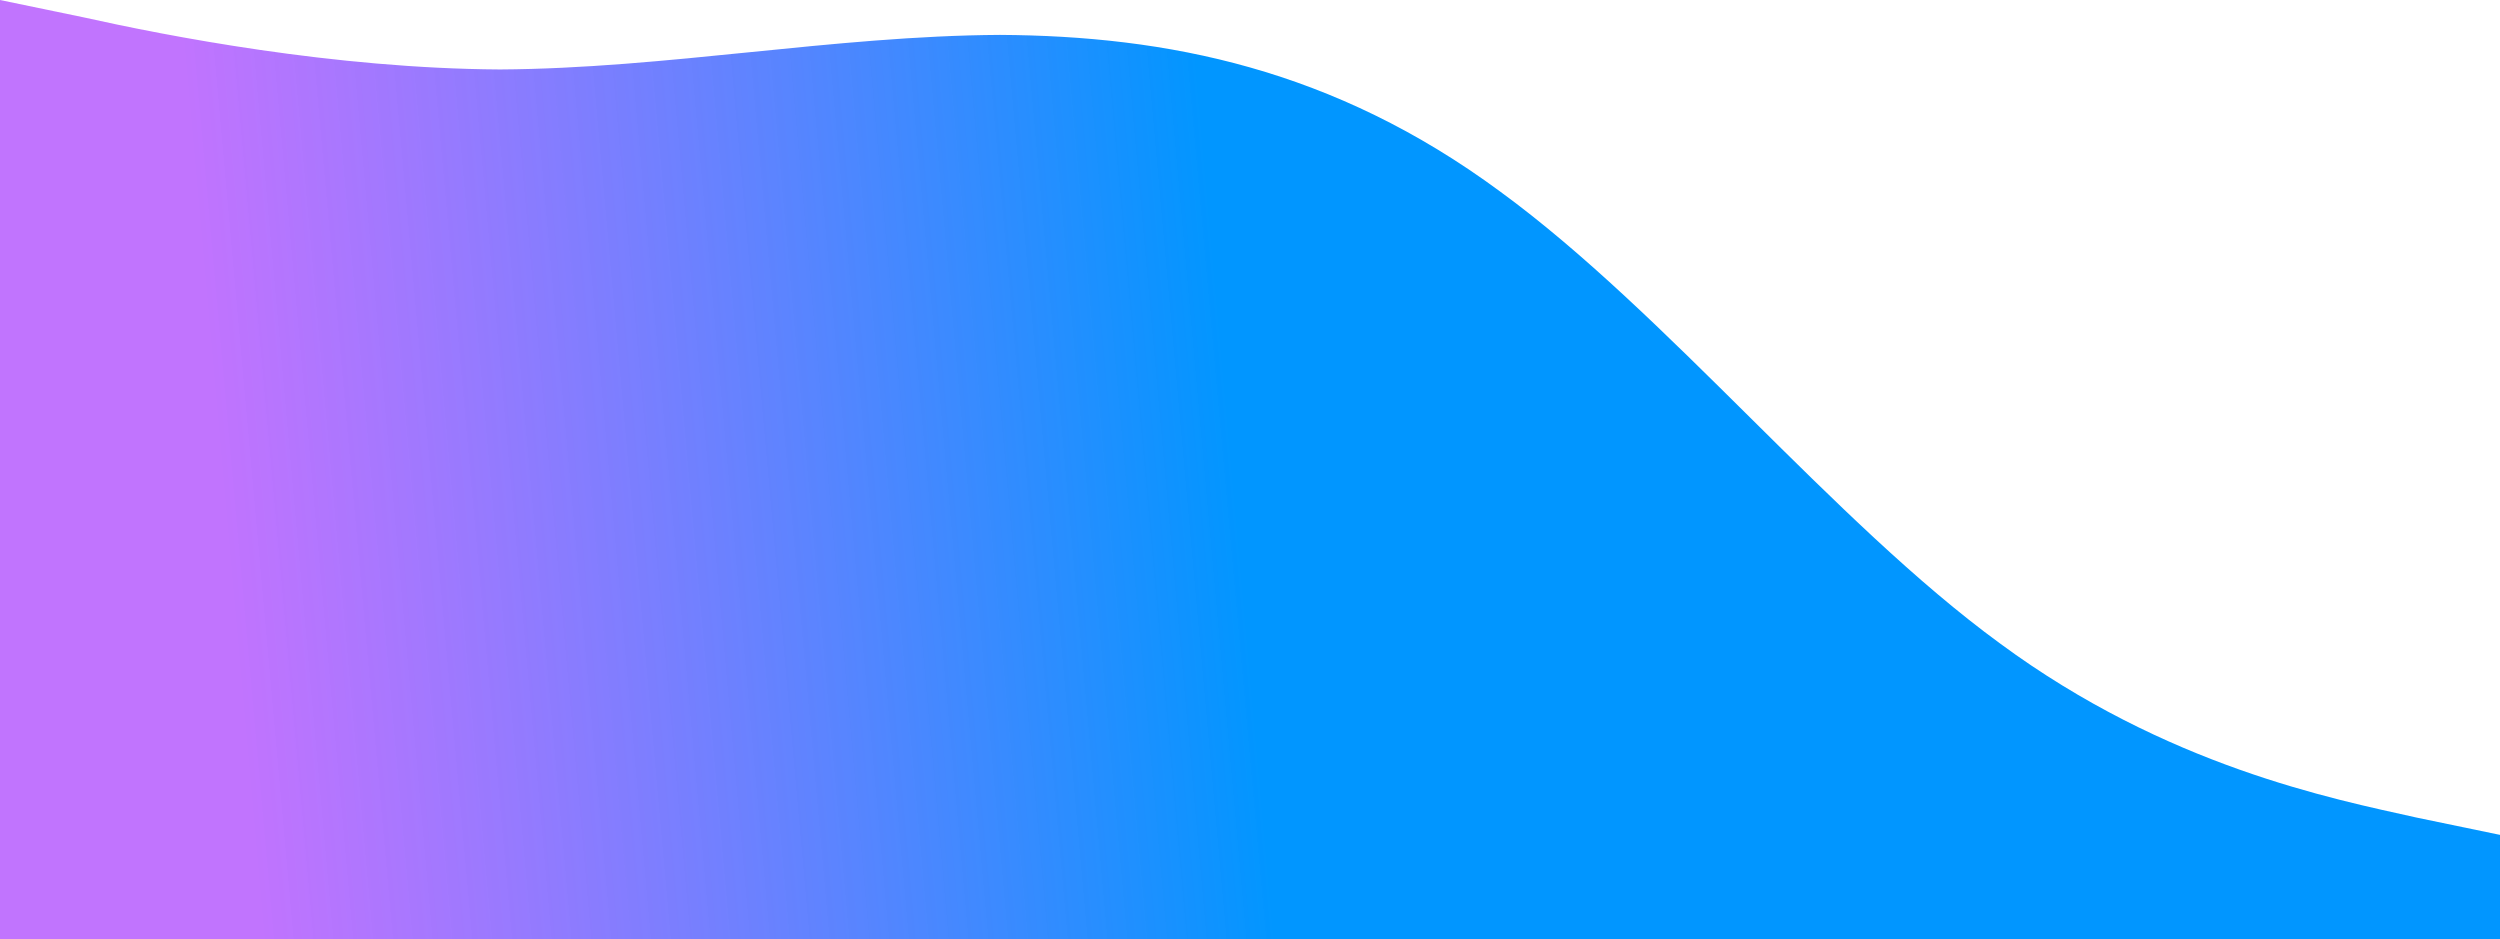 <svg width="1440" height="541" viewBox="0 0 1440 541" fill="none" xmlns="http://www.w3.org/2000/svg">
<path d="M0 0L48 9.956C96 20.663 192 39.448 288 40.011C384 39.448 480 20.663 576 20.1C672 20.663 768 39.448 864 110.266C960 180.333 1056 300.556 1152 370.623C1248 441.441 1344 460.226 1392 470.933L1440 480.889V541H1392C1344 541 1248 541 1152 541C1056 541 960 541 864 541C768 541 672 541 576 541C480 541 384 541 288 541C192 541 96 541 48 541H0V0Z" fill="url(#paint0_linear_701_13669)"/>
<defs>
<linearGradient id="paint0_linear_701_13669" x1="696" y1="104.604" x2="117.58" y2="156.39" gradientUnits="userSpaceOnUse">
<stop stop-color="#0196FF"/>
<stop offset="1" stop-color="#B151FE" stop-opacity="0.8"/>
</linearGradient>
</defs>
</svg>
